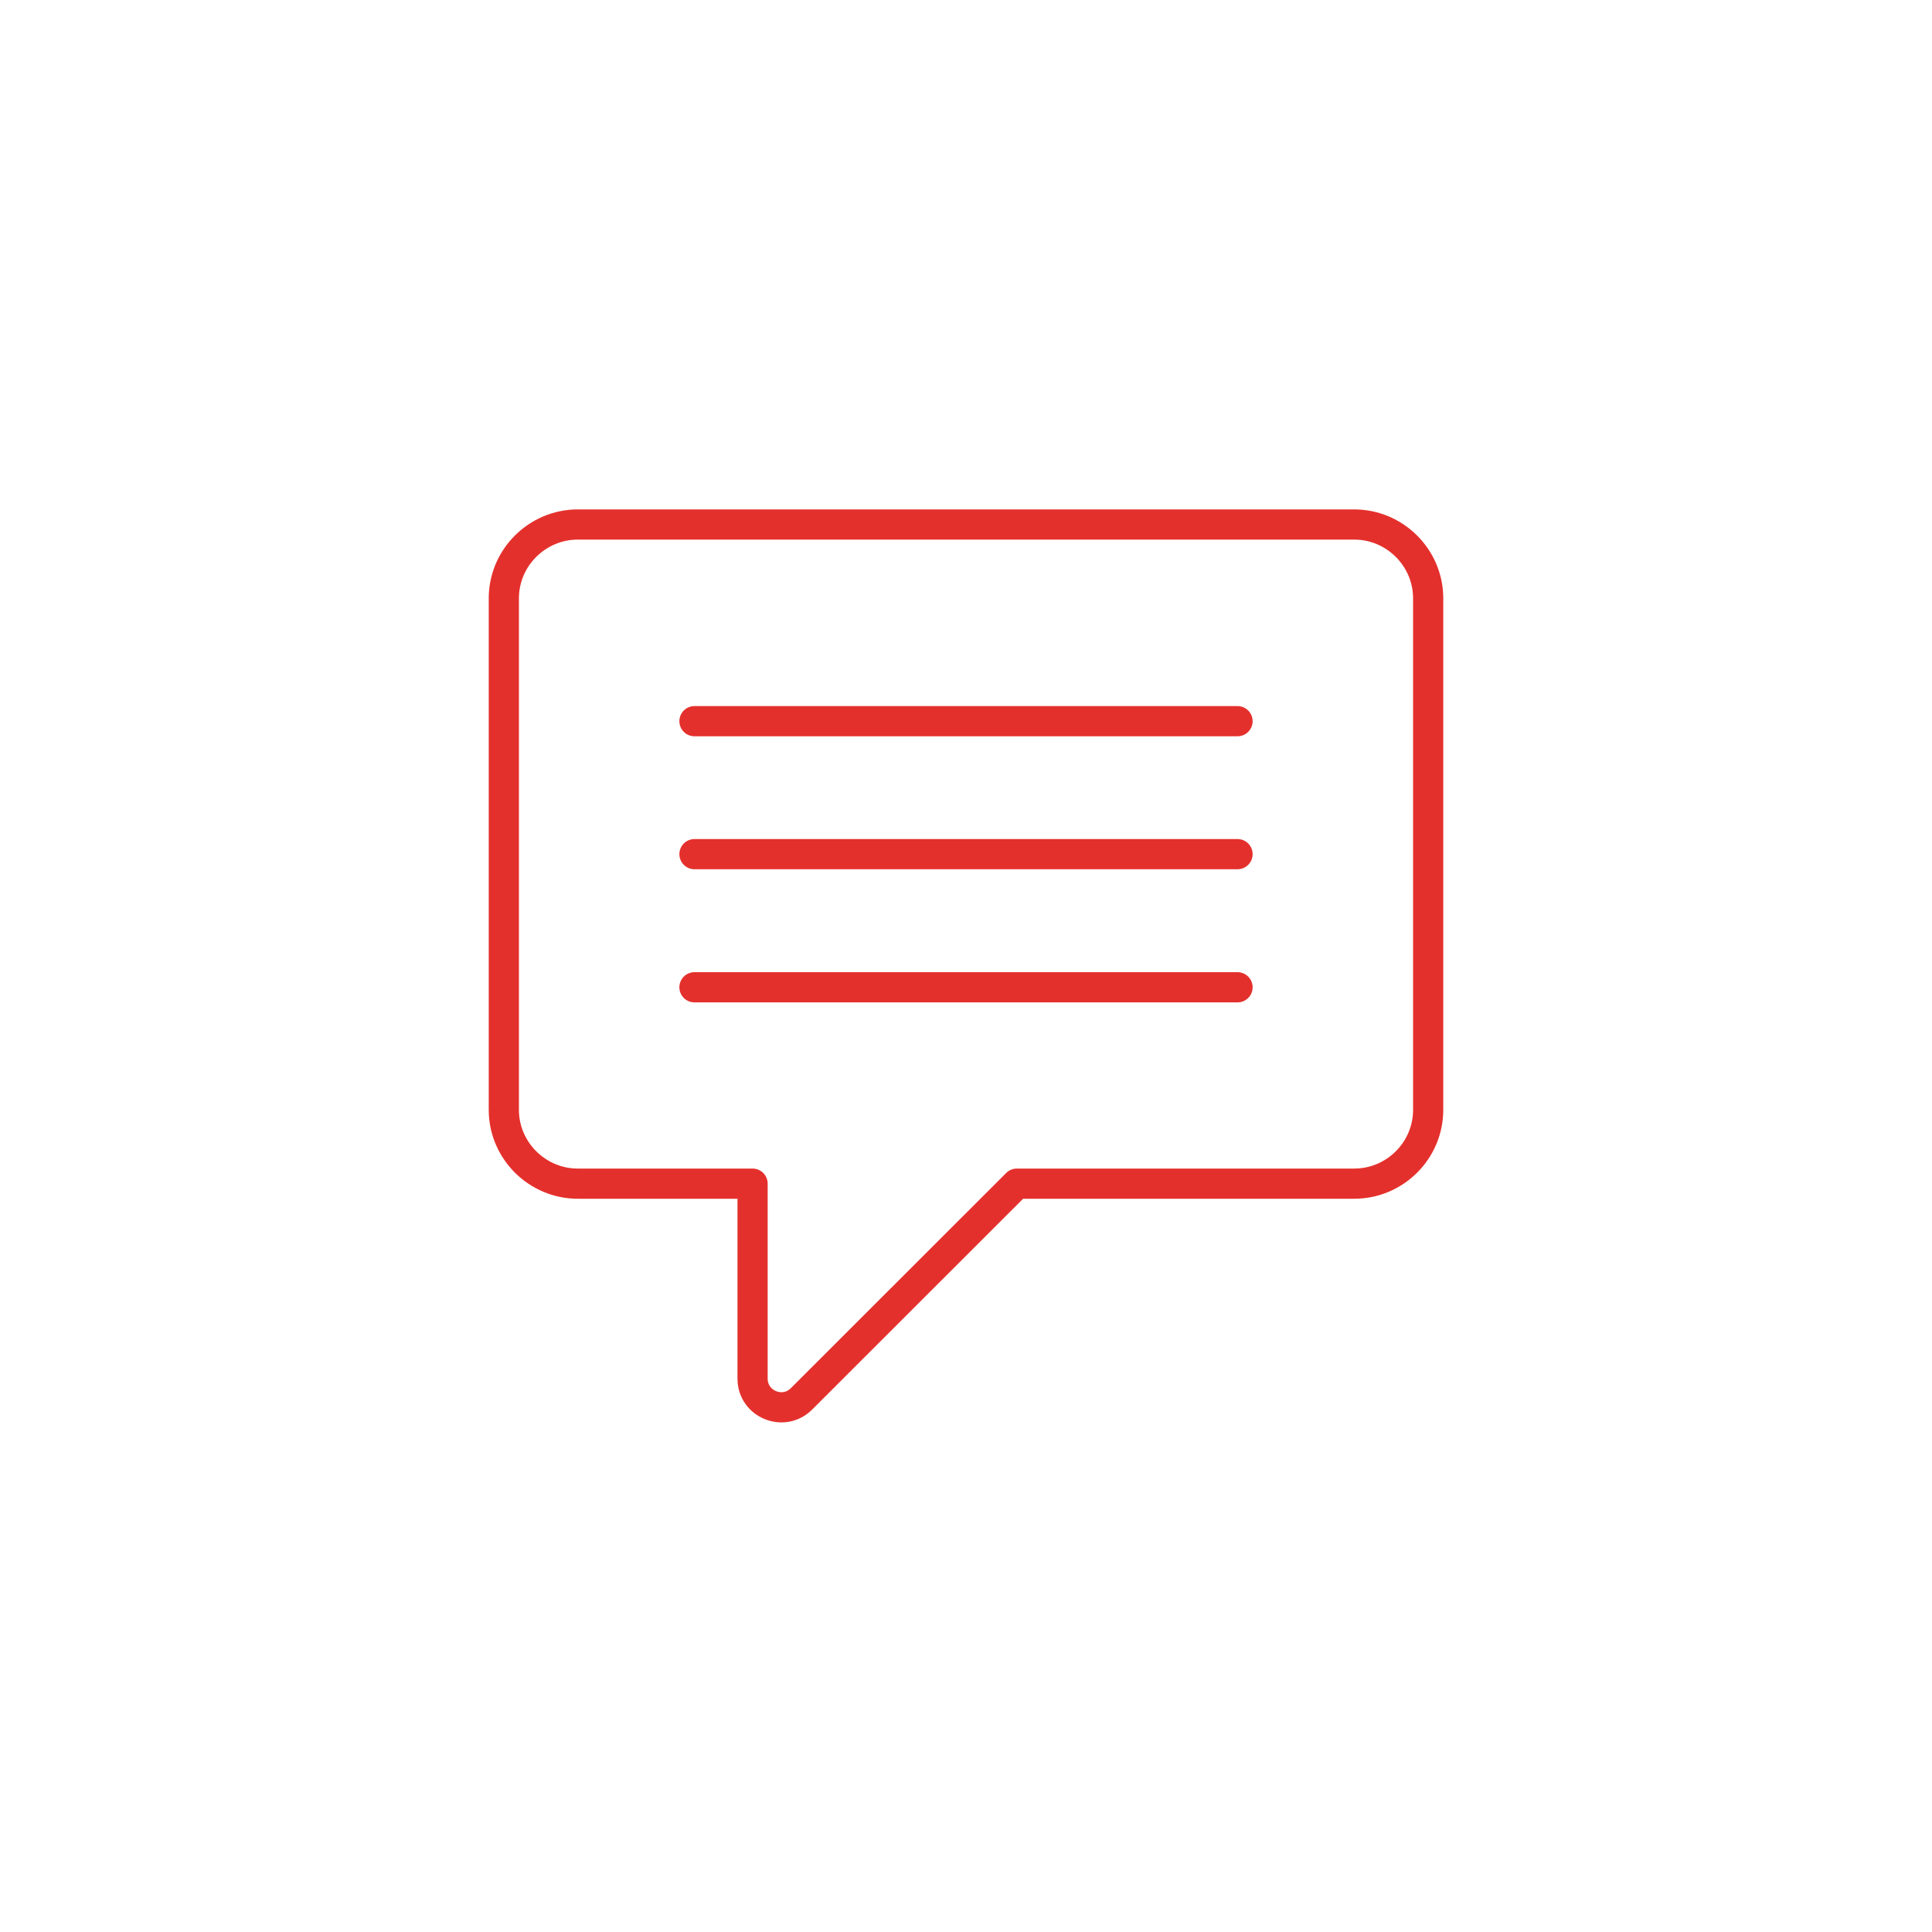 <?xml version="1.0" encoding="UTF-8"?>
<svg id="Ebene_2" data-name="Ebene 2" xmlns="http://www.w3.org/2000/svg" xmlns:xlink="http://www.w3.org/1999/xlink" viewBox="0 0 128 128">
  <defs>
    <style>
      .cls-1, .cls-2 {
        fill: none;
      }

      .cls-2 {
        stroke: #e4302c;
        stroke-linecap: round;
        stroke-linejoin: round;
        stroke-width: 2px;
      }

      .cls-3 {
        clip-path: url(#clippath);
      }
    </style>
    <clipPath id="clippath">
      <rect class="cls-1" x="32" y="33.37" width="64" height="61.25"/>
    </clipPath>
  </defs>
  <g id="Ebene_1-2" data-name="Ebene 1">
    <g>
      <g>
        <circle class="cls-1" cx="64" cy="64" r="64"/>
        <circle class="cls-1" cx="64" cy="64" r="64"/>
      </g>
      <g class="cls-3">
        <path class="cls-2" d="M89.72,34.75h-51.44c-2.69,0-4.9,2.2-4.9,4.89v33.89c0,2.69,2.21,4.89,4.9,4.89h11.58v12.92c0,1.69,2.05,2.53,3.24,1.34l14.27-14.26h22.35c2.7,0,4.9-2.2,4.9-4.89v-33.89c0-2.69-2.21-4.89-4.9-4.89ZM81.99,65.41h-35.98M81.99,56.59h-35.98M81.99,47.78h-35.98"/>
      </g>
    </g>
  </g>
</svg>